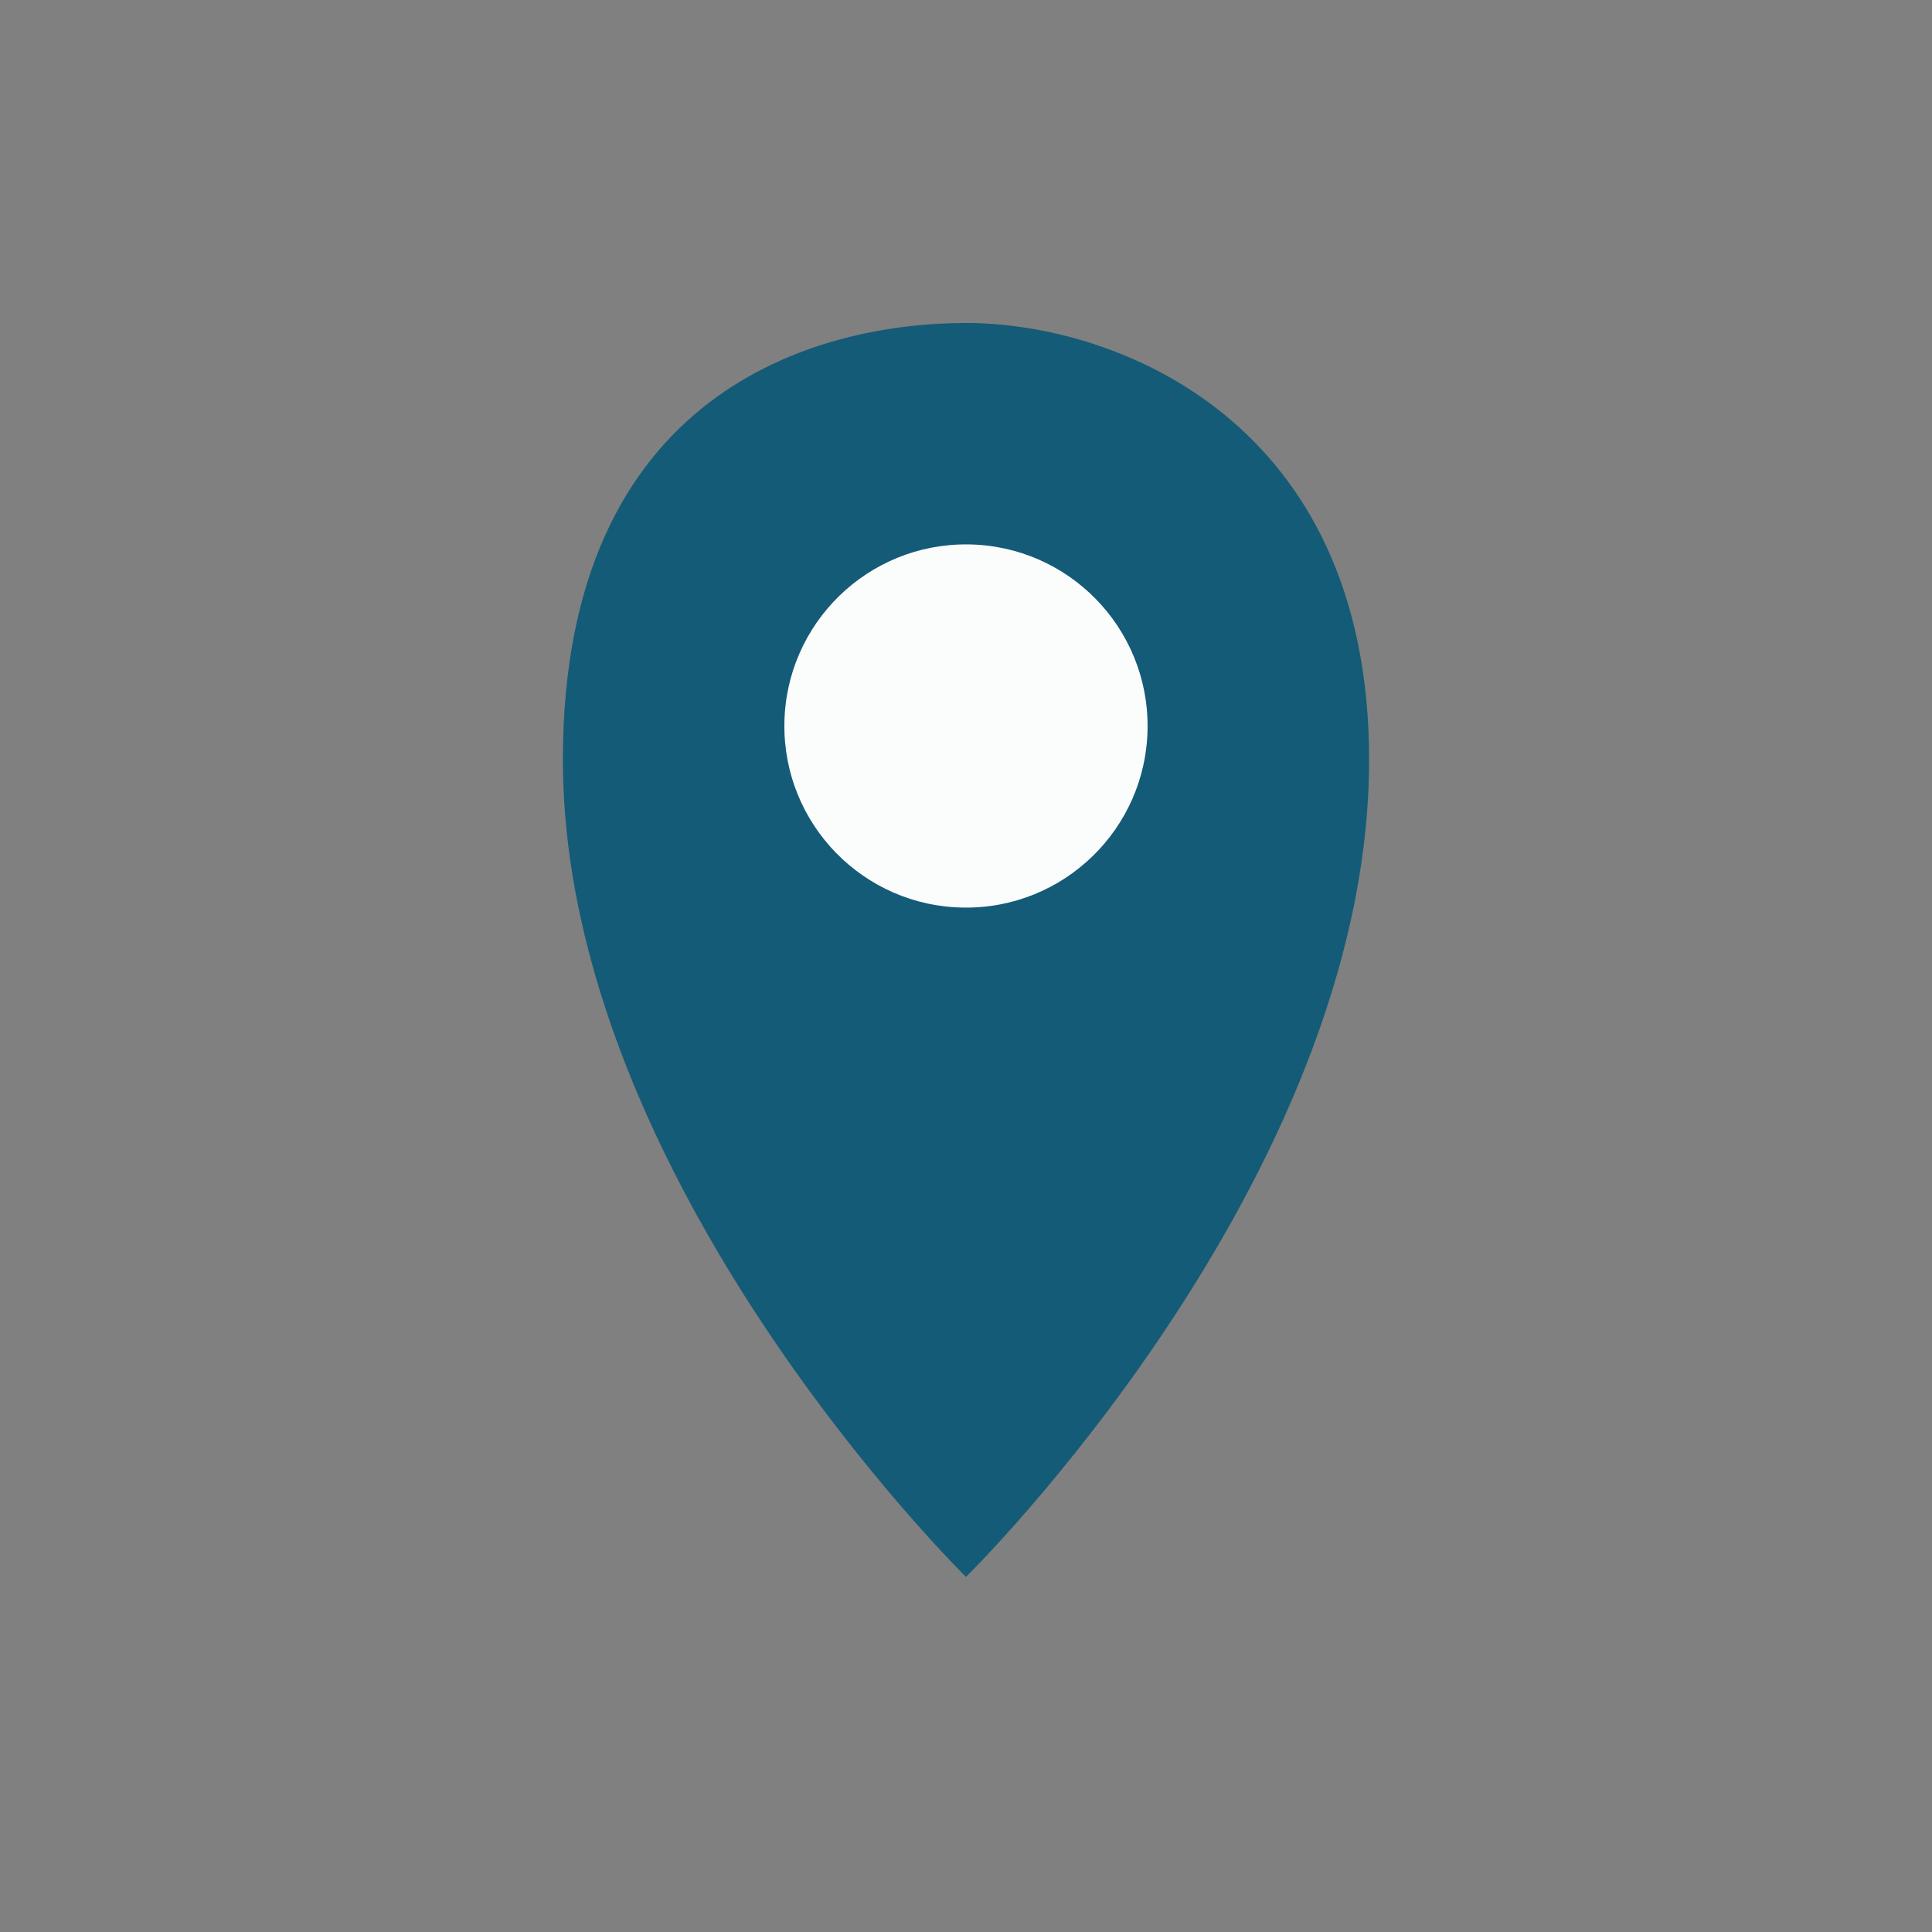 <svg id="Calque_1" data-name="Calque 1" xmlns="http://www.w3.org/2000/svg" viewBox="0 0 400 400"><rect x="0" y="0" width="400" height="400" fill="#808080" stroke="none"/><defs><style>.cls-1{fill:#145b77;}.cls-2{fill:#fafdfc;}</style></defs><title>icone</title><path class="cls-1" d="M200,66.87c-30.76,0-83.46,14-83.46,90.39,0,87.32,83.46,169.22,83.46,169.22s83.46-81.9,83.46-169.22C283.46,86.82,230.76,66.87,200,66.87Z"/><circle class="cls-2" cx="200" cy="150.32" r="37.6" transform="translate(47.14 348.38) rotate(-89.27)"/></svg>